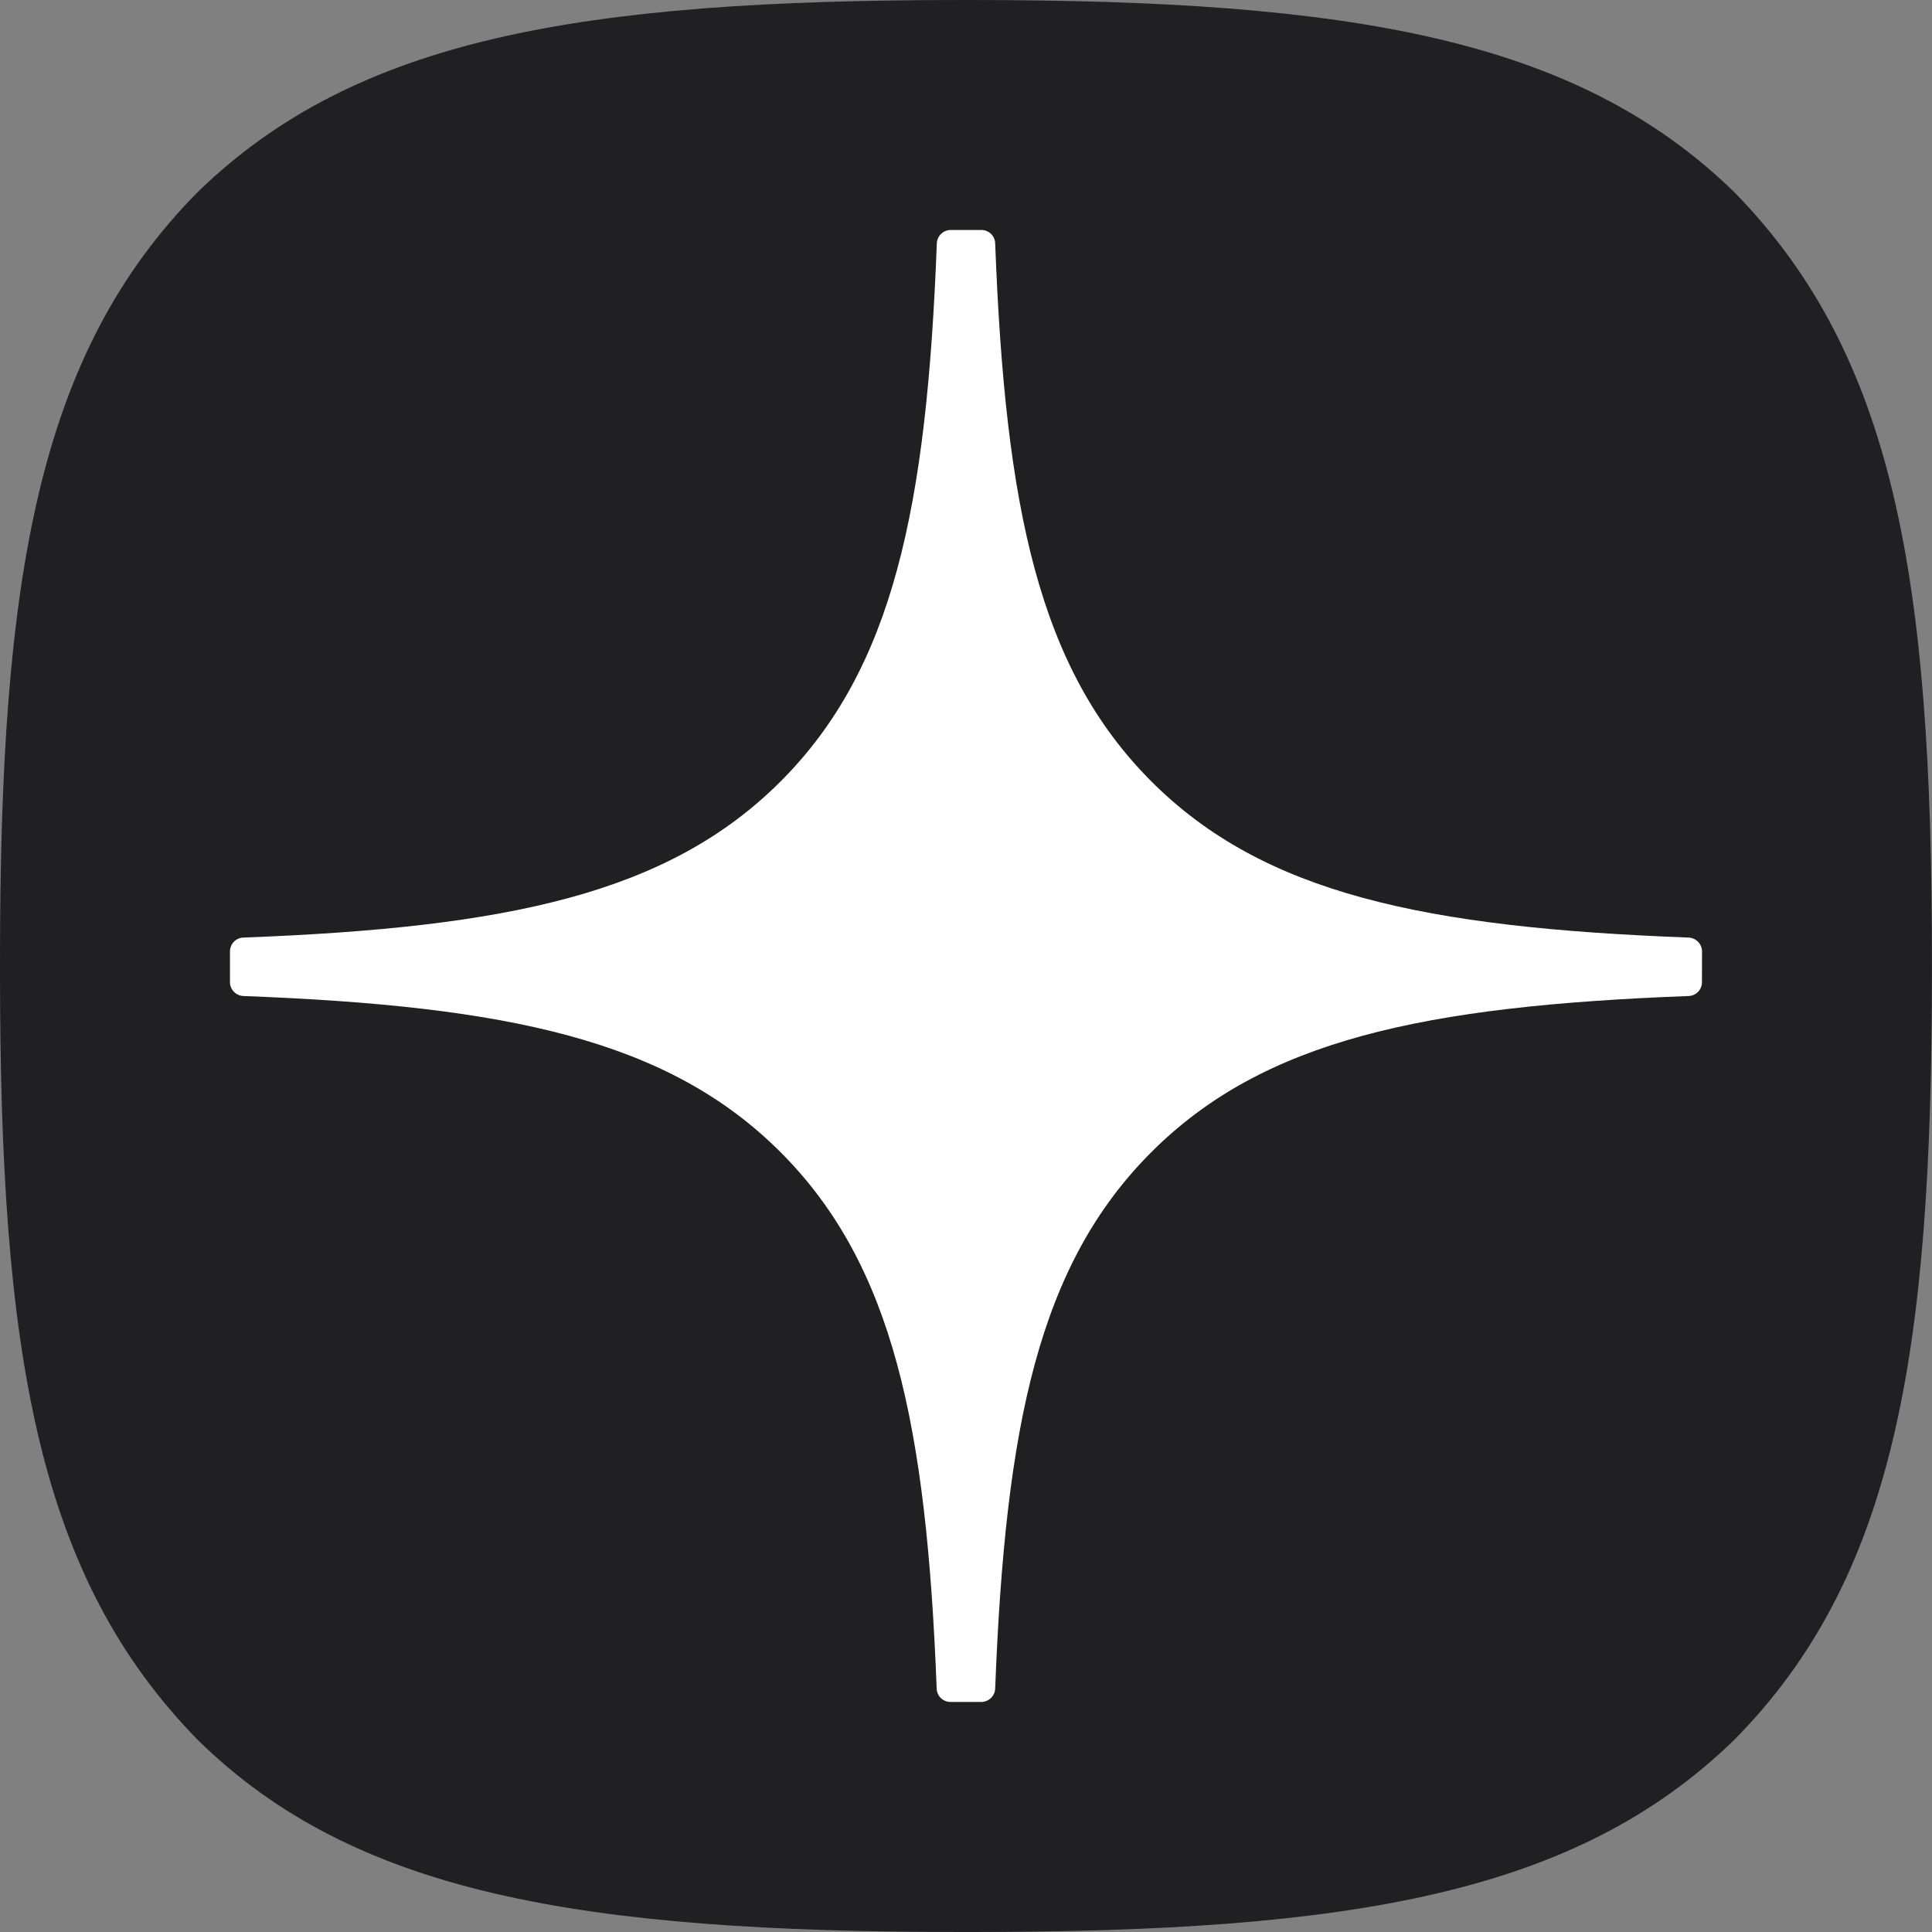 <?xml version="1.0" encoding="UTF-8"?> <svg xmlns="http://www.w3.org/2000/svg" width="243" height="243" viewBox="0 0 243 243" fill="none"><rect x="0" y="0" width="243" height="243" fill="#808080" stroke="none"/><g clip-path="url(#clip0_320_4)"><path d="M121.005 243H121.977C170.23 243 198.245 238.14 218.084 218.874C238.314 198.444 242.991 170.248 242.991 122.177V120.823C242.991 72.77 238.314 44.755 218.084 24.118C198.262 4.86 170.048 0 121.995 0H121.023C72.77 0 44.738 4.86 24.899 24.126C4.686 44.547 0 72.761 0 120.814V122.168C0 170.222 4.669 198.236 24.907 218.874C44.547 238.14 72.77 243 121.005 243Z" fill="#202022"></path><path d="M214.074 119.66C214.068 119.212 213.892 118.783 213.581 118.461C213.269 118.138 212.847 117.947 212.399 117.925C179.187 116.666 158.965 112.431 144.828 98.294C130.656 84.121 126.43 63.892 125.171 30.601C125.155 30.151 124.966 29.725 124.642 29.413C124.318 29.1 123.885 28.925 123.435 28.926H119.565C119.117 28.932 118.688 29.108 118.365 29.42C118.043 29.731 117.851 30.153 117.829 30.601C116.571 63.874 112.344 84.121 98.172 98.294C84.017 112.44 63.814 116.666 30.601 117.925C30.151 117.94 29.725 118.13 29.413 118.454C29.1 118.778 28.925 119.21 28.926 119.66V123.54C28.926 124.468 29.672 125.232 30.601 125.275C63.814 126.534 84.035 130.769 98.172 144.915C112.318 159.061 116.536 179.23 117.812 212.391C117.827 212.841 118.017 213.267 118.341 213.579C118.665 213.892 119.097 214.066 119.547 214.066H123.435C123.885 214.06 124.315 213.882 124.638 213.569C124.96 213.256 125.151 212.831 125.171 212.382C126.447 179.23 130.665 159.052 144.811 144.915C158.966 130.751 179.178 126.534 212.391 125.275C212.841 125.26 213.267 125.07 213.579 124.746C213.892 124.422 214.066 123.99 214.066 123.54L214.074 119.66Z" fill="white"></path></g><defs><clipPath id="clip0_320_4"><rect width="243" height="243" fill="white"></rect></clipPath></defs></svg> 